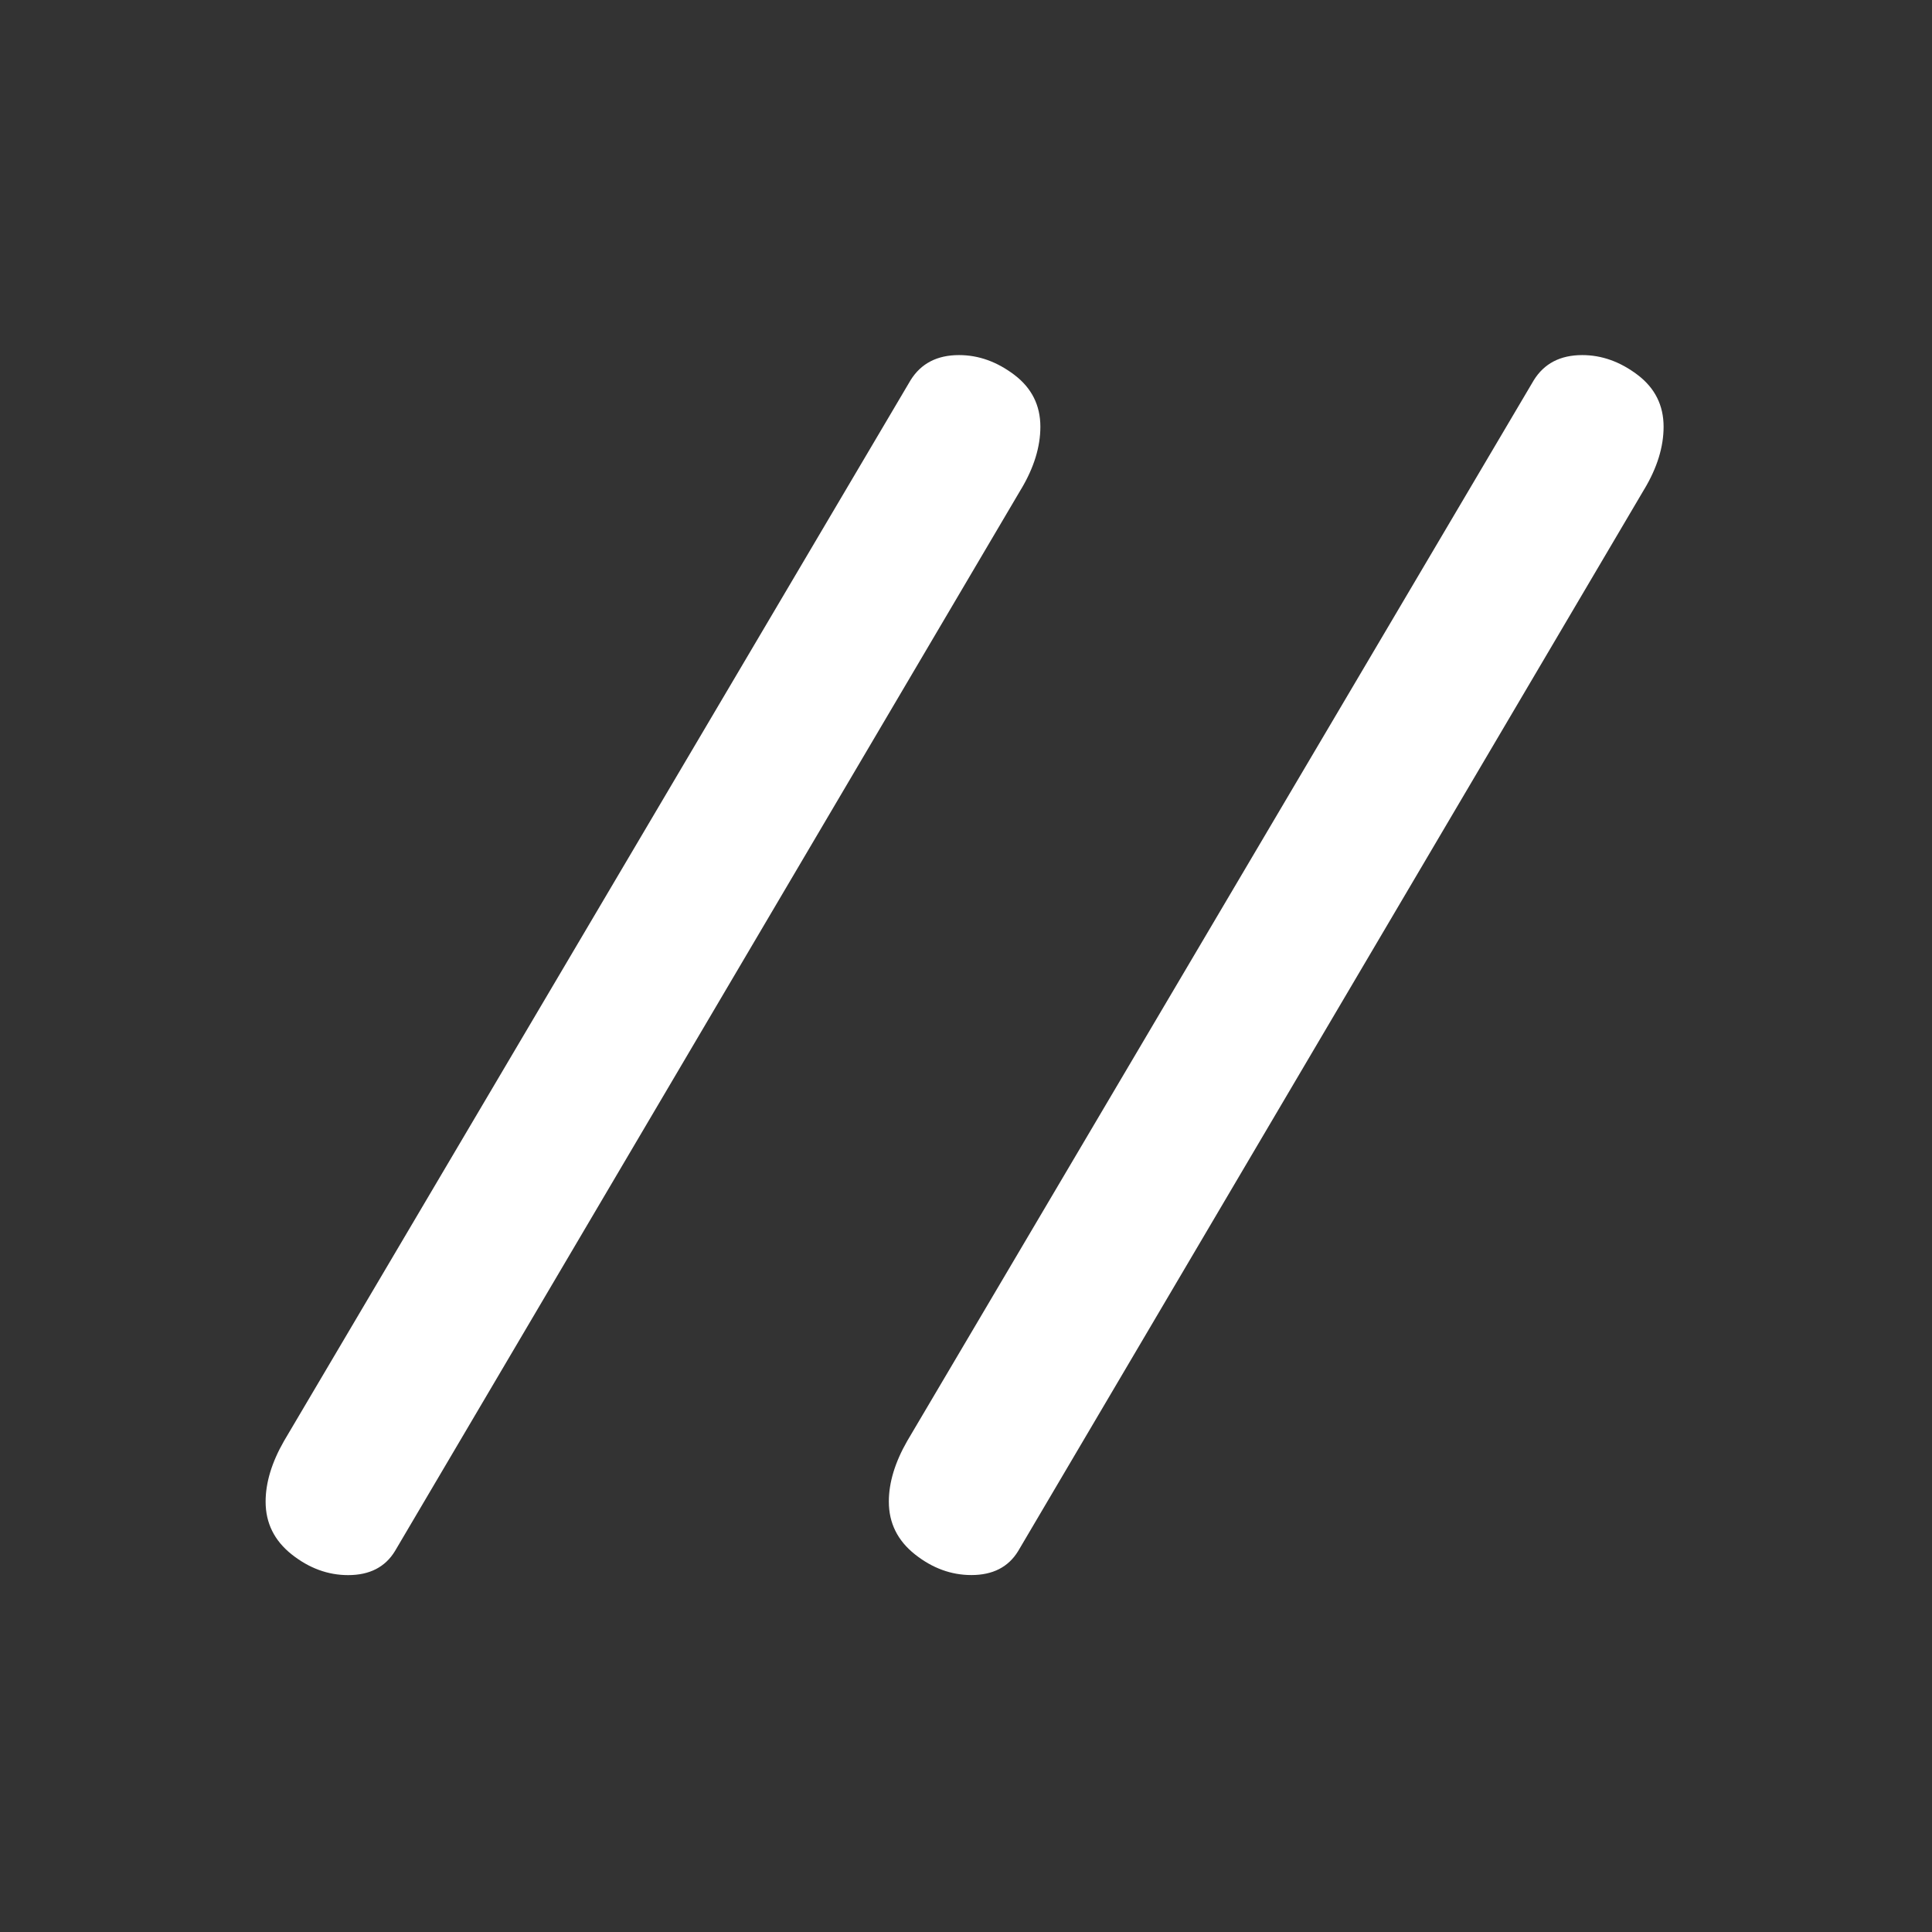<svg xmlns="http://www.w3.org/2000/svg" width="1920" height="1920" viewBox="0 0 1920 1920" fill="none"><rect x="0" y="0" width="1920" height="1920" fill="#333333" stroke="none"/><path d="M1014.77 486.103C1014.77 486.096 1014.76 486.093 1014.76 486.099L392.447 1541.54C382.741 1557.42 367.256 1565.33 345.992 1565.33C325.962 1565.33 307.222 1558.48 289.942 1544.79C272.661 1531.1 263.965 1513.65 263.965 1492.33C263.965 1473.48 270.024 1453.4 282.199 1432.13L904.918 377.847C915.241 361.24 931.232 352.88 953.057 352.88C972.469 352.88 990.76 359.444 1008.04 372.517C1025.26 385.59 1033.91 402.758 1033.91 424.078C1033.91 444.157 1027.51 464.796 1014.79 486.107C1014.78 486.114 1014.77 486.111 1014.77 486.103V486.103Z" fill="white"></path><path d="M1634.13 486.103C1634.13 486.096 1634.12 486.093 1634.11 486.099L1011.8 1541.48C1002.09 1557.36 986.609 1565.27 965.345 1565.27C945.315 1565.27 926.576 1558.43 909.295 1544.74C892.015 1531.05 883.318 1513.6 883.318 1492.28C883.318 1473.43 889.378 1453.34 901.553 1432.08L1524.27 377.847C1534.59 361.24 1550.59 352.88 1572.41 352.88C1591.82 352.88 1610.11 359.444 1627.39 372.517C1644.62 385.59 1653.26 402.758 1653.26 424.078C1653.26 444.157 1646.87 464.796 1634.14 486.107C1634.14 486.114 1634.13 486.111 1634.13 486.103V486.103Z" fill="white"></path></svg>